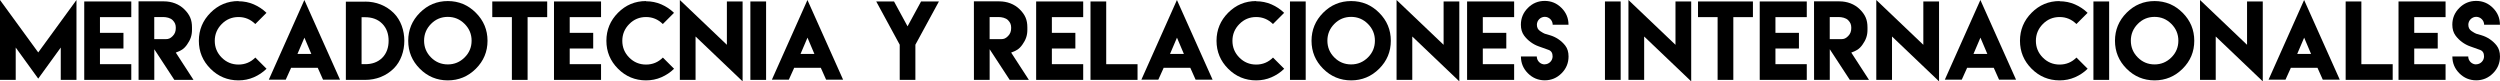 <!-- Generator: Adobe Illustrator 21.0.2, SVG Export Plug-In  -->
<svg version="1.1"
	 xmlns="http://www.w3.org/2000/svg" xmlns:xlink="http://www.w3.org/1999/xlink" xmlns:a="http://ns.adobe.com/AdobeSVGViewerExtensions/3.0/"
	 x="0px" y="0px" width="353.647px" height="11.506px" viewBox="0 0 353.647 11.506"
	 style="enable-background:new 0 0 353.647 11.506;" xml:space="preserve">
<defs>
</defs>
<g>
	<path d="M5.409,7.418L10.818,0v11.3H8.595V6.724l-3.187,4.397L2.223,6.724V11.3H0V0L5.409,7.418z"/>
	<path d="M18.572,0.207v2.216h-4.432v2.223h3.324v2.216h-3.324v2.216h4.432V11.3h-4.432h-2.223V0.207H18.572z"/>
	<path d="M19.597,0.193h3.606c1.066,0,2.119,0.372,2.883,1.135c0.764,0.764,1.073,1.479,1.073,2.546v0.344
		c0,0.826-0.234,1.431-0.702,2.092c-0.468,0.661-0.86,0.854-1.59,1.128l2.505,3.861h-2.711l-2.835-4.335V11.3h-2.223L19.597,0.193z
		 M23.41,5.54c0.461,0,0.695-0.117,1.019-0.44c0.324-0.324,0.44-0.695,0.44-1.156c0-0.454-0.117-0.757-0.44-1.087
		c-0.323-0.331-0.901-0.447-1.362-0.447H21.82v3.124L23.41,5.54z"/>
	<path d="M33.725,0.179c0.771,0,1.493,0.145,2.175,0.44c0.681,0.296,1.28,0.695,1.796,1.198l-1.583,1.583
		c-0.667-0.661-1.458-0.991-2.374-0.991c-0.929,0-1.72,0.33-2.374,0.991S30.38,4.852,30.38,5.774c0,0.929,0.331,1.72,0.984,2.374
		s1.445,0.984,2.374,0.984c0.929,0,1.721-0.33,2.381-0.991l1.583,1.583c-0.516,0.509-1.115,0.908-1.796,1.204
		c-0.682,0.296-1.404,0.44-2.175,0.44c-1.542,0-2.863-0.551-3.957-1.645C28.68,8.63,28.13,7.309,28.13,5.767s0.55-2.863,1.645-3.964
		s2.416-1.652,3.957-1.652L33.725,0.179z"/>
	<path d="M41.142,9.676l-0.723,1.597h-0.385h-0.089H38.5h-0.475L43.055,0L48.1,11.272h-0.475H46.18h-0.097h-0.385l-0.716-1.604
		l-0.034-0.076H41.17L41.142,9.676z M44.04,7.632l-0.978-2.305l-0.984,2.305H44.04z"/>
	<path d="M51.664,0.227c1.521,0,2.959,0.544,4.046,1.631c1.982,1.982,1.982,5.843,0,7.818c-1.087,1.081-2.526,1.624-4.046,1.624
		h-2.739V0.234h2.739V0.227z M51.677,9.077c0.908,0,1.748-0.255,2.395-0.902c0.646-0.646,0.901-1.5,0.901-2.415
		c0-0.909-0.255-1.762-0.909-2.416c-0.646-0.654-1.5-0.909-2.408-0.909h-0.509v6.641h0.523H51.677z"/>
	<path d="M67.312,1.803c1.101,1.101,1.652,2.422,1.652,3.964s-0.551,2.863-1.652,3.957c-1.101,1.094-2.422,1.645-3.964,1.645
		s-2.863-0.551-3.957-1.645c-1.094-1.094-1.645-2.416-1.645-3.957s0.55-2.863,1.645-3.964s2.416-1.652,3.957-1.652
		S66.21,0.702,67.312,1.803z M60.974,3.379c-0.654,0.661-0.984,1.452-0.984,2.374c0,0.929,0.331,1.721,0.984,2.375
		s1.445,0.984,2.374,0.984c0.922,0,1.713-0.33,2.374-0.984s0.991-1.445,0.991-2.375c0-0.922-0.331-1.713-0.991-2.374
		s-1.452-0.991-2.374-0.991C62.418,2.388,61.627,2.718,60.974,3.379z"/>
	<path d="M74.633,0.207h2.773v2.216h-2.773V11.3H72.41V2.422h-2.773V0.207h2.773H74.633z"/>
	<path d="M85.023,0.207v2.216h-4.433v2.223h3.324v2.216h-3.324v2.216h4.433V11.3h-4.433h-2.223V0.207H85.023z"/>
	<path d="M91.374,0.179c0.771,0,1.493,0.145,2.175,0.44c0.681,0.296,1.28,0.695,1.796,1.198l-1.583,1.583
		c-0.667-0.661-1.459-0.991-2.374-0.991c-0.929,0-1.721,0.33-2.374,0.991c-0.654,0.661-0.984,1.452-0.984,2.375
		c0,0.929,0.33,1.72,0.984,2.374c0.653,0.654,1.445,0.984,2.374,0.984s1.721-0.33,2.381-0.991l1.583,1.583
		c-0.516,0.509-1.115,0.908-1.796,1.204c-0.682,0.296-1.404,0.44-2.175,0.44c-1.541,0-2.862-0.551-3.957-1.645
		c-1.094-1.094-1.645-2.416-1.645-3.957s0.551-2.863,1.645-3.964c1.095-1.101,2.416-1.652,3.957-1.652L91.374,0.179z"/>
	<path d="M102.824,6.338V0.207h2.223v11.3l-6.654-6.345V11.3H96.17V0L102.824,6.338z"/>
	<path d="M106.147,0.207h2.223V11.3h-2.223V0.207z"/>
	<path d="M112.307,9.676l-0.723,1.597h-0.385h-0.09h-1.445h-0.475L114.22,0l5.044,11.272h-0.475h-1.445h-0.096h-0.386l-0.716-1.604
		l-0.034-0.076h-3.778L112.307,9.676z M115.204,7.632l-0.978-2.305l-0.984,2.305H115.204z"/>
	<path d="M126.468,0.207l1.913,3.517l1.913-3.517h2.525l-3.33,6.118V11.3h-2.216V6.324l-3.324-6.118H126.468z"/>
	<path d="M137.766,0.193h3.605c1.067,0,2.12,0.372,2.884,1.135c0.764,0.764,1.073,1.479,1.073,2.546v0.344
		c0,0.826-0.233,1.431-0.702,2.092c-0.468,0.661-0.859,0.854-1.589,1.128l2.505,3.861h-2.712l-2.835-4.335V11.3h-2.223
		L137.766,0.193z M141.579,5.54c0.461,0,0.694-0.117,1.019-0.44c0.323-0.324,0.44-0.695,0.44-1.156c0-0.454-0.117-0.757-0.44-1.087
		c-0.324-0.331-0.902-0.447-1.363-0.447h-1.245v3.124L141.579,5.54z"/>
	<path d="M153.228,0.207v2.216h-4.432v2.223h3.324v2.216h-3.324v2.216h4.432V11.3h-4.432h-2.223V0.207H153.228z"/>
	<path d="M156.483,0.207v8.871h4.432V11.3h-6.654V0.207H156.483z"/>
	<path d="M164.575,9.676l-0.723,1.597h-0.385h-0.09h-1.445h-0.475L166.488,0l5.044,11.272h-0.475h-1.445h-0.096h-0.386l-0.716-1.604
		l-0.034-0.076h-3.778L164.575,9.676z M167.472,7.632l-0.978-2.305l-0.984,2.305H167.472z"/>
	<path d="M177.683,0.179c0.771,0,1.493,0.145,2.175,0.44c0.681,0.296,1.28,0.695,1.796,1.198l-1.583,1.583
		c-0.667-0.661-1.459-0.991-2.374-0.991c-0.929,0-1.721,0.33-2.374,0.991c-0.654,0.661-0.984,1.452-0.984,2.375
		c0,0.929,0.33,1.72,0.984,2.374c0.653,0.654,1.445,0.984,2.374,0.984s1.721-0.33,2.381-0.991l1.583,1.583
		c-0.516,0.509-1.115,0.908-1.796,1.204c-0.682,0.296-1.404,0.44-2.175,0.44c-1.541,0-2.862-0.551-3.957-1.645
		c-1.094-1.094-1.645-2.416-1.645-3.957s0.551-2.863,1.645-3.964c1.095-1.101,2.416-1.652,3.957-1.652L177.683,0.179z"/>
	<path d="M182.479,0.207h2.223V11.3h-2.223V0.207z"/>
	<path d="M195.093,1.803c1.102,1.101,1.651,2.422,1.651,3.964s-0.55,2.863-1.651,3.957c-1.101,1.094-2.422,1.645-3.964,1.645
		c-1.541,0-2.862-0.551-3.957-1.645c-1.094-1.094-1.645-2.416-1.645-3.957s0.551-2.863,1.645-3.964
		c1.095-1.101,2.416-1.652,3.957-1.652C192.671,0.151,193.993,0.702,195.093,1.803z M188.755,3.379
		c-0.654,0.661-0.984,1.452-0.984,2.374c0,0.929,0.33,1.721,0.984,2.375c0.653,0.654,1.445,0.984,2.374,0.984
		c0.922,0,1.714-0.33,2.374-0.984c0.661-0.654,0.991-1.445,0.991-2.375c0-0.922-0.33-1.713-0.991-2.374
		c-0.66-0.661-1.452-0.991-2.374-0.991C190.201,2.388,189.409,2.718,188.755,3.379z"/>
	<path d="M204.21,6.338V0.207h2.223v11.3l-6.654-6.345V11.3h-2.223V0L204.21,6.338z"/>
	<path d="M214.188,0.207v2.216h-4.432v2.223h3.324v2.216h-3.324v2.216h4.432V11.3h-4.432h-2.223V0.207H214.188z"/>
	<path d="M218.508,9.098c0.612,0,1.122-0.509,1.122-1.122c0-0.475-0.186-0.778-0.564-0.916c-0.798-0.296-0.605-0.227-1.383-0.495
		c-0.819-0.282-1.576-0.84-2.086-1.535c-0.303-0.413-0.454-0.922-0.454-1.535c0-0.922,0.33-1.714,0.991-2.375
		c0.66-0.661,1.452-0.991,2.381-0.991c0.922,0,1.714,0.33,2.374,0.991c0.661,0.661,0.991,1.452,0.991,2.375h-2.236
		c0-0.606-0.51-1.115-1.115-1.115c-0.612,0-1.121,0.509-1.121,1.122c0,0.399,0.158,0.702,0.481,0.908
		c0.66,0.427,0.585,0.344,1.376,0.578c0.854,0.248,1.624,0.778,2.154,1.459c0.31,0.399,0.468,0.915,0.468,1.542
		c0,0.929-0.33,1.72-0.991,2.381c-0.66,0.661-1.451,0.991-2.374,0.991c-0.929,0-1.72-0.331-2.381-0.991
		c-0.66-0.661-0.991-1.452-0.991-2.381h2.244c0,0.619,0.502,1.122,1.121,1.122L218.508,9.098z"/>
	<path d="M227.035,0.207h2.223V11.3h-2.223V0.207z"/>
	<path d="M237.012,6.338V0.207h2.223v11.3l-6.654-6.345V11.3h-2.223V0L237.012,6.338z"/>
	<path d="M245.194,0.207h2.773v2.216h-2.773V11.3h-2.223V2.422h-2.773V0.207h2.773H245.194z"/>
	<path d="M255.584,0.207v2.216h-4.432v2.223h3.324v2.216h-3.324v2.216h4.432V11.3h-4.432h-2.223V0.207H255.584z"/>
	<path d="M256.61,0.193h3.605c1.067,0,2.12,0.372,2.884,1.135c0.764,0.764,1.073,1.479,1.073,2.546v0.344
		c0,0.826-0.233,1.431-0.702,2.092c-0.468,0.661-0.859,0.854-1.589,1.128l2.505,3.861h-2.712l-2.835-4.335V11.3h-2.223L256.61,0.193
		z M260.422,5.54c0.461,0,0.694-0.117,1.019-0.44c0.323-0.324,0.44-0.695,0.44-1.156c0-0.454-0.117-0.757-0.44-1.087
		c-0.324-0.331-0.902-0.447-1.363-0.447h-1.245v3.124L260.422,5.54z"/>
	<path d="M272.072,6.338V0.207h2.223v11.3l-6.654-6.345V11.3h-2.223V0L272.072,6.338z"/>
	<path d="M278.23,9.676l-0.723,1.597h-0.385h-0.09h-1.445h-0.475L280.143,0l5.044,11.272h-0.475h-1.445h-0.096h-0.386l-0.716-1.604
		l-0.034-0.076h-3.778L278.23,9.676z M281.127,7.632l-0.978-2.305l-0.984,2.305H281.127z"/>
	<path d="M291.338,0.179c0.771,0,1.493,0.145,2.175,0.44c0.681,0.296,1.28,0.695,1.796,1.198l-1.583,1.583
		c-0.667-0.661-1.459-0.991-2.374-0.991c-0.929,0-1.721,0.33-2.374,0.991c-0.654,0.661-0.984,1.452-0.984,2.375
		c0,0.929,0.33,1.72,0.984,2.374c0.653,0.654,1.445,0.984,2.374,0.984s1.721-0.33,2.381-0.991l1.583,1.583
		c-0.516,0.509-1.115,0.908-1.796,1.204c-0.682,0.296-1.404,0.44-2.175,0.44c-1.541,0-2.862-0.551-3.957-1.645
		c-1.094-1.094-1.645-2.416-1.645-3.957s0.551-2.863,1.645-3.964c1.095-1.101,2.416-1.652,3.957-1.652L291.338,0.179z"/>
	<path d="M296.134,0.207h2.223V11.3h-2.223V0.207z"/>
	<path d="M308.748,1.803c1.102,1.101,1.651,2.422,1.651,3.964s-0.55,2.863-1.651,3.957c-1.101,1.094-2.422,1.645-3.964,1.645
		c-1.541,0-2.862-0.551-3.957-1.645c-1.094-1.094-1.645-2.416-1.645-3.957s0.551-2.863,1.645-3.964
		c1.095-1.101,2.416-1.652,3.957-1.652C306.326,0.151,307.647,0.702,308.748,1.803z M302.41,3.379
		c-0.654,0.661-0.984,1.452-0.984,2.374c0,0.929,0.33,1.721,0.984,2.375c0.653,0.654,1.445,0.984,2.374,0.984
		c0.922,0,1.714-0.33,2.374-0.984c0.661-0.654,0.991-1.445,0.991-2.375c0-0.922-0.33-1.713-0.991-2.374
		c-0.66-0.661-1.452-0.991-2.374-0.991C303.855,2.388,303.063,2.718,302.41,3.379z"/>
	<path d="M317.865,6.338V0.207h2.223v11.3l-6.654-6.345V11.3h-2.223V0L317.865,6.338z"/>
	<path d="M324.024,9.676l-0.723,1.597h-0.385h-0.09h-1.445h-0.475L325.937,0l5.044,11.272h-0.475h-1.445h-0.096h-0.386l-0.716-1.604
		l-0.034-0.076h-3.778L324.024,9.676z M326.921,7.632l-0.978-2.305l-0.984,2.305H326.921z"/>
	<path d="M334.036,0.207v8.871h4.432V11.3h-6.654V0.207H334.036z"/>
	<path d="M345.947,0.207v2.216h-4.432v2.223h3.324v2.216h-3.324v2.216h4.432V11.3h-4.432h-2.223V0.207H345.947z"/>
	<path d="M350.268,9.098c0.612,0,1.122-0.509,1.122-1.122c0-0.475-0.186-0.778-0.564-0.916c-0.798-0.296-0.605-0.227-1.383-0.495
		c-0.819-0.282-1.576-0.84-2.086-1.535c-0.303-0.413-0.454-0.922-0.454-1.535c0-0.922,0.33-1.714,0.991-2.375
		c0.66-0.661,1.452-0.991,2.381-0.991c0.922,0,1.714,0.33,2.374,0.991c0.661,0.661,0.991,1.452,0.991,2.375h-2.236
		c0-0.606-0.51-1.115-1.115-1.115c-0.612,0-1.121,0.509-1.121,1.122c0,0.399,0.158,0.702,0.481,0.908
		c0.66,0.427,0.585,0.344,1.376,0.578c0.854,0.248,1.624,0.778,2.154,1.459c0.31,0.399,0.468,0.915,0.468,1.542
		c0,0.929-0.33,1.72-0.991,2.381c-0.66,0.661-1.451,0.991-2.374,0.991c-0.929,0-1.72-0.331-2.381-0.991
		c-0.66-0.661-0.991-1.452-0.991-2.381h2.244c0,0.619,0.502,1.122,1.121,1.122L350.268,9.098z"/>
</g>
</svg>